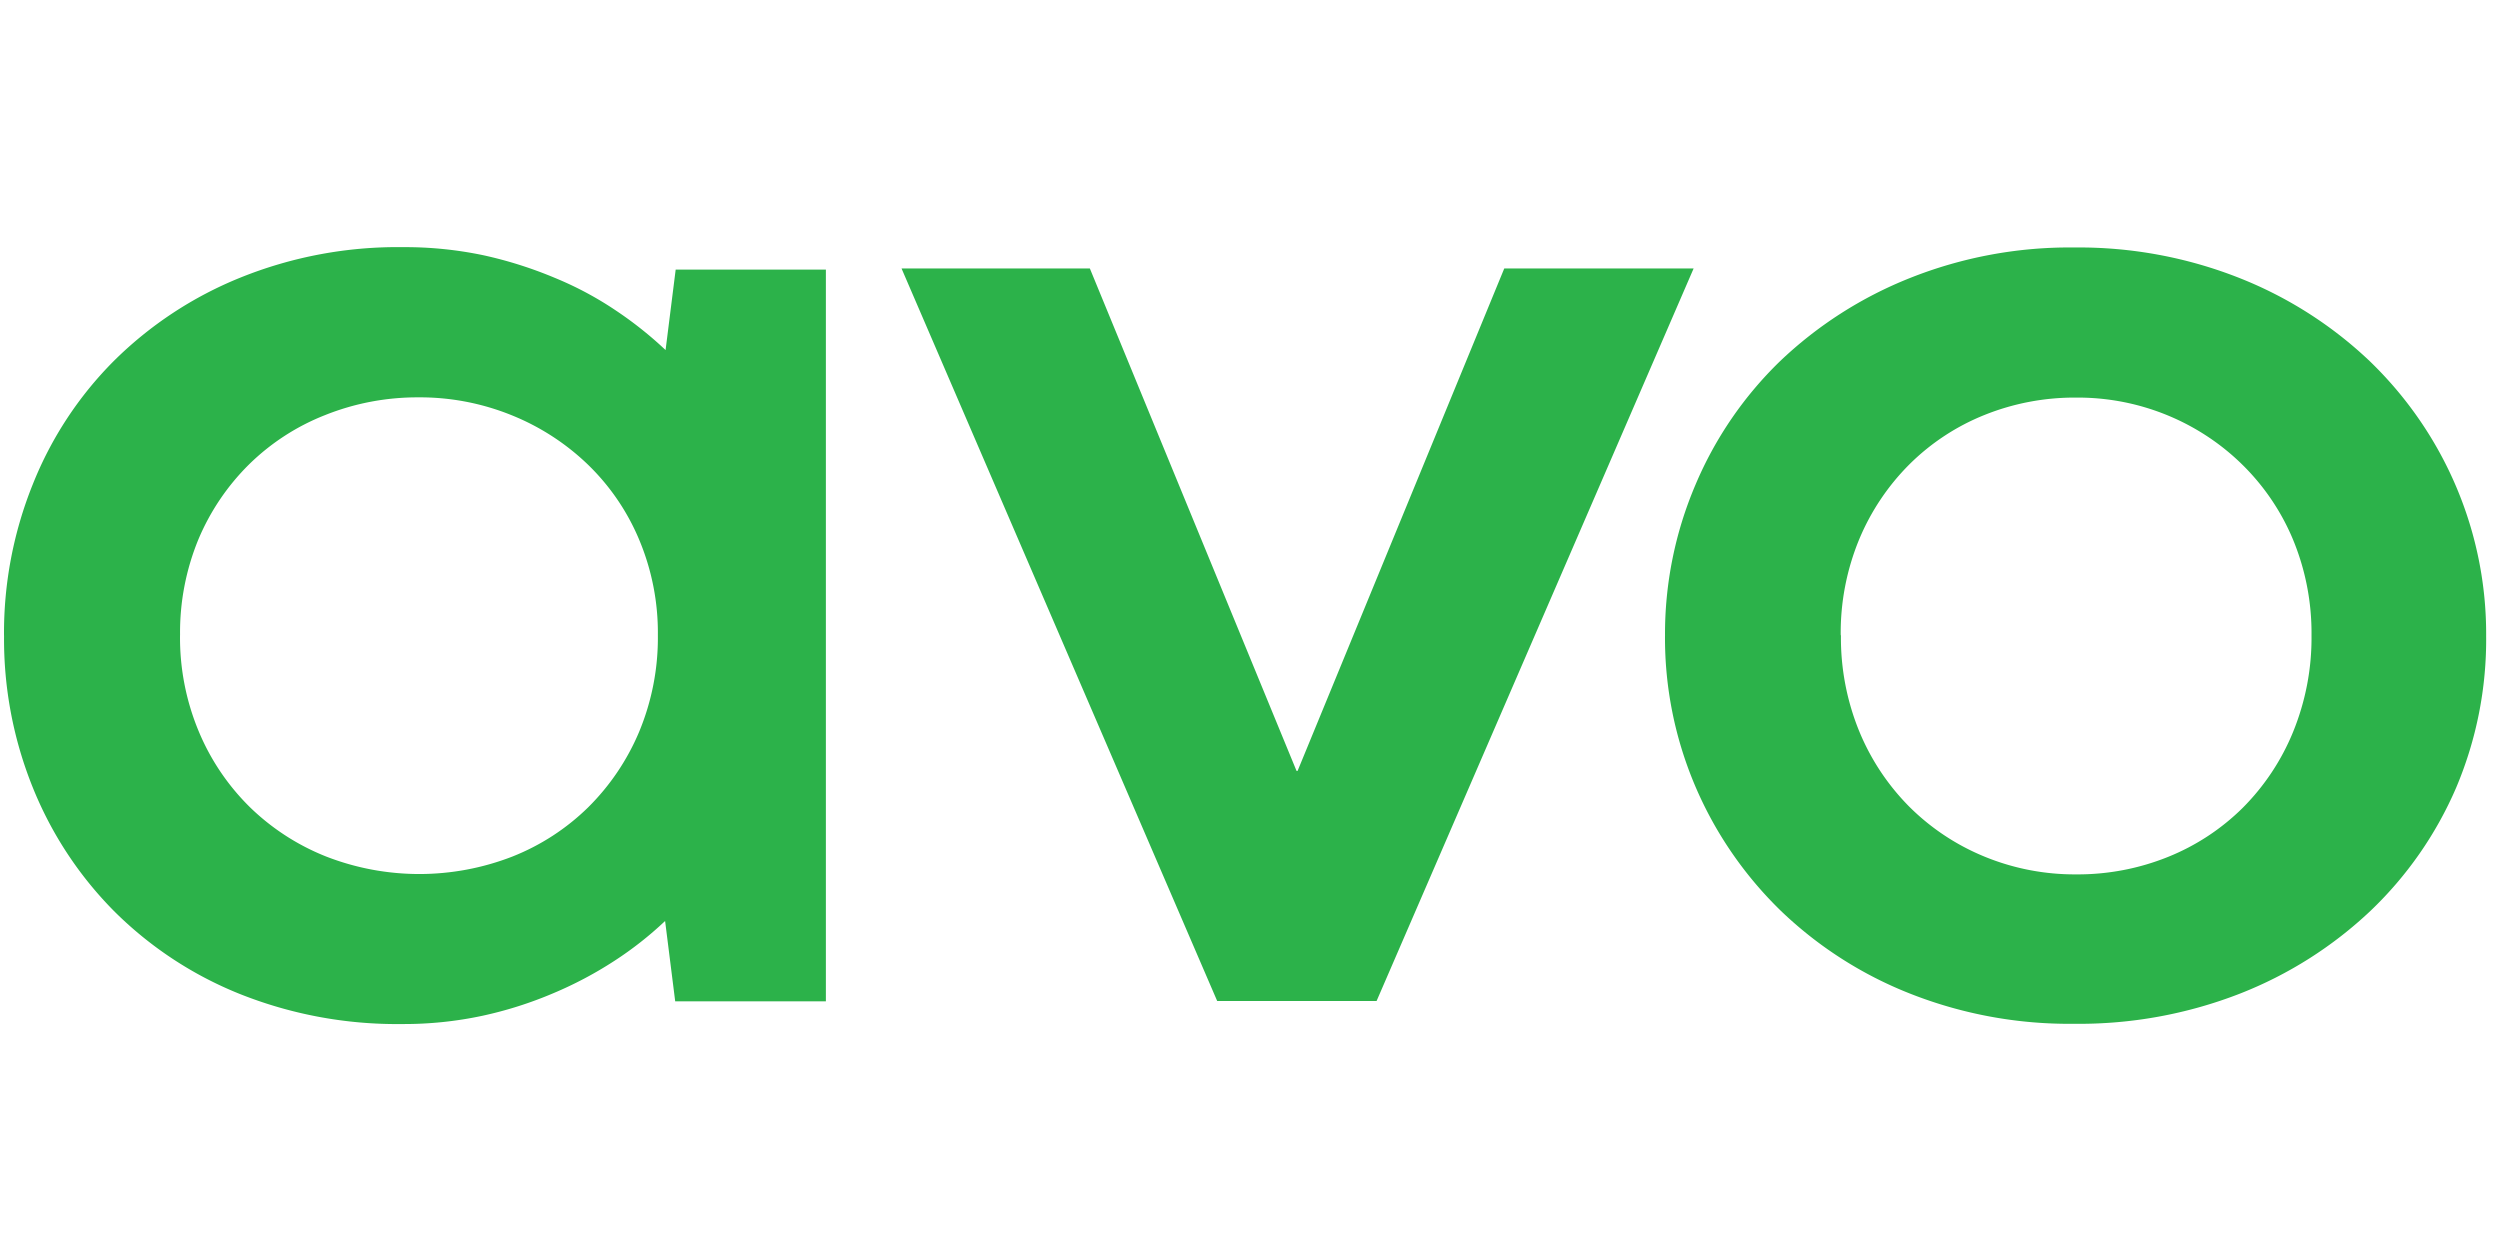 <svg version="1.1" xmlns="http://www.w3.org/2000/svg" viewBox="0 0 122 61"><path fill="#2cb24a" d="M.196 31.017a19.385 19.385 0 011.401-7.375 17.895 17.895 0 013.956-6.025 18.7 18.7 0 016.164-4.064 20.483 20.483 0 017.953-1.492 18.605 18.605 0 013.923.396c1.191.261 2.356.63 3.48 1.102 1.048.43 2.049.965 2.986 1.597a18.51 18.51 0 012.421 1.927l.493-3.926h7.33v35.709H32.95l-.493-3.922a17.245 17.245 0 01-2.472 1.944A18.858 18.858 0 0127 48.47a19.194 19.194 0 01-3.464 1.101 18.29 18.29 0 01-3.922.402 20.694 20.694 0 01-7.93-1.475 18.358 18.358 0 01-6.13-4.048 18.236 18.236 0 01-3.956-6.025 19.314 19.314 0 01-1.4-7.407zm8.59-.034c-.02 1.62.293 3.227.92 4.726a11.245 11.245 0 002.504 3.695 11.31 11.31 0 003.71 2.396 12.529 12.529 0 009.084 0 11.124 11.124 0 003.692-2.396 11.42 11.42 0 002.489-3.679c.626-1.504.939-3.116.919-4.742a11.72 11.72 0 00-.92-4.664 11.006 11.006 0 00-2.51-3.662 11.614 11.614 0 00-3.71-2.396 11.908 11.908 0 00-4.555-.87c-1.562-.006-3.11.29-4.556.87a11.068 11.068 0 00-3.693 2.396 11.305 11.305 0 00-2.477 3.662 11.933 11.933 0 00-.896 4.664zm73.863-17.882L67.177 48.849h-7.778L43.995 13.101h9.19L63.271 37.62h.051l10.086-24.519zm-1.396 17.938a18.548 18.548 0 011.485-7.38 18.33 18.33 0 014.12-6.025A19.768 19.768 0 0193.2 13.57a21.053 21.053 0 018.018-1.493c2.766-.03 5.51.478 8.075 1.493a19.786 19.786 0 016.36 4.064c3.656 3.532 5.701 8.367 5.671 13.405a18.53 18.53 0 01-1.462 7.396 18.292 18.292 0 01-4.17 6.003 19.76 19.76 0 01-6.376 4.048 21.624 21.624 0 01-8.109 1.475 21.15 21.15 0 01-8.002-1.475 19.335 19.335 0 01-6.31-4.048c-3.635-3.54-5.67-8.37-5.643-13.4zM89.838 31a12.03 12.03 0 00.902 4.709 11.335 11.335 0 002.455 3.679 11.22 11.22 0 003.642 2.412c1.42.584 2.944.88 4.483.87 1.537.01 3.061-.28 4.483-.854a11.02 11.02 0 003.643-2.395 11.29 11.29 0 002.454-3.696c.613-1.502.92-3.107.902-4.725a11.933 11.933 0 00-.908-4.681c-1.761-4.21-5.948-6.947-10.58-6.917-1.536-.01-3.06.28-4.482.853a11.02 11.02 0 00-3.643 2.396 11.336 11.336 0 00-2.46 3.668A11.933 11.933 0 0089.827 31z"/></svg>